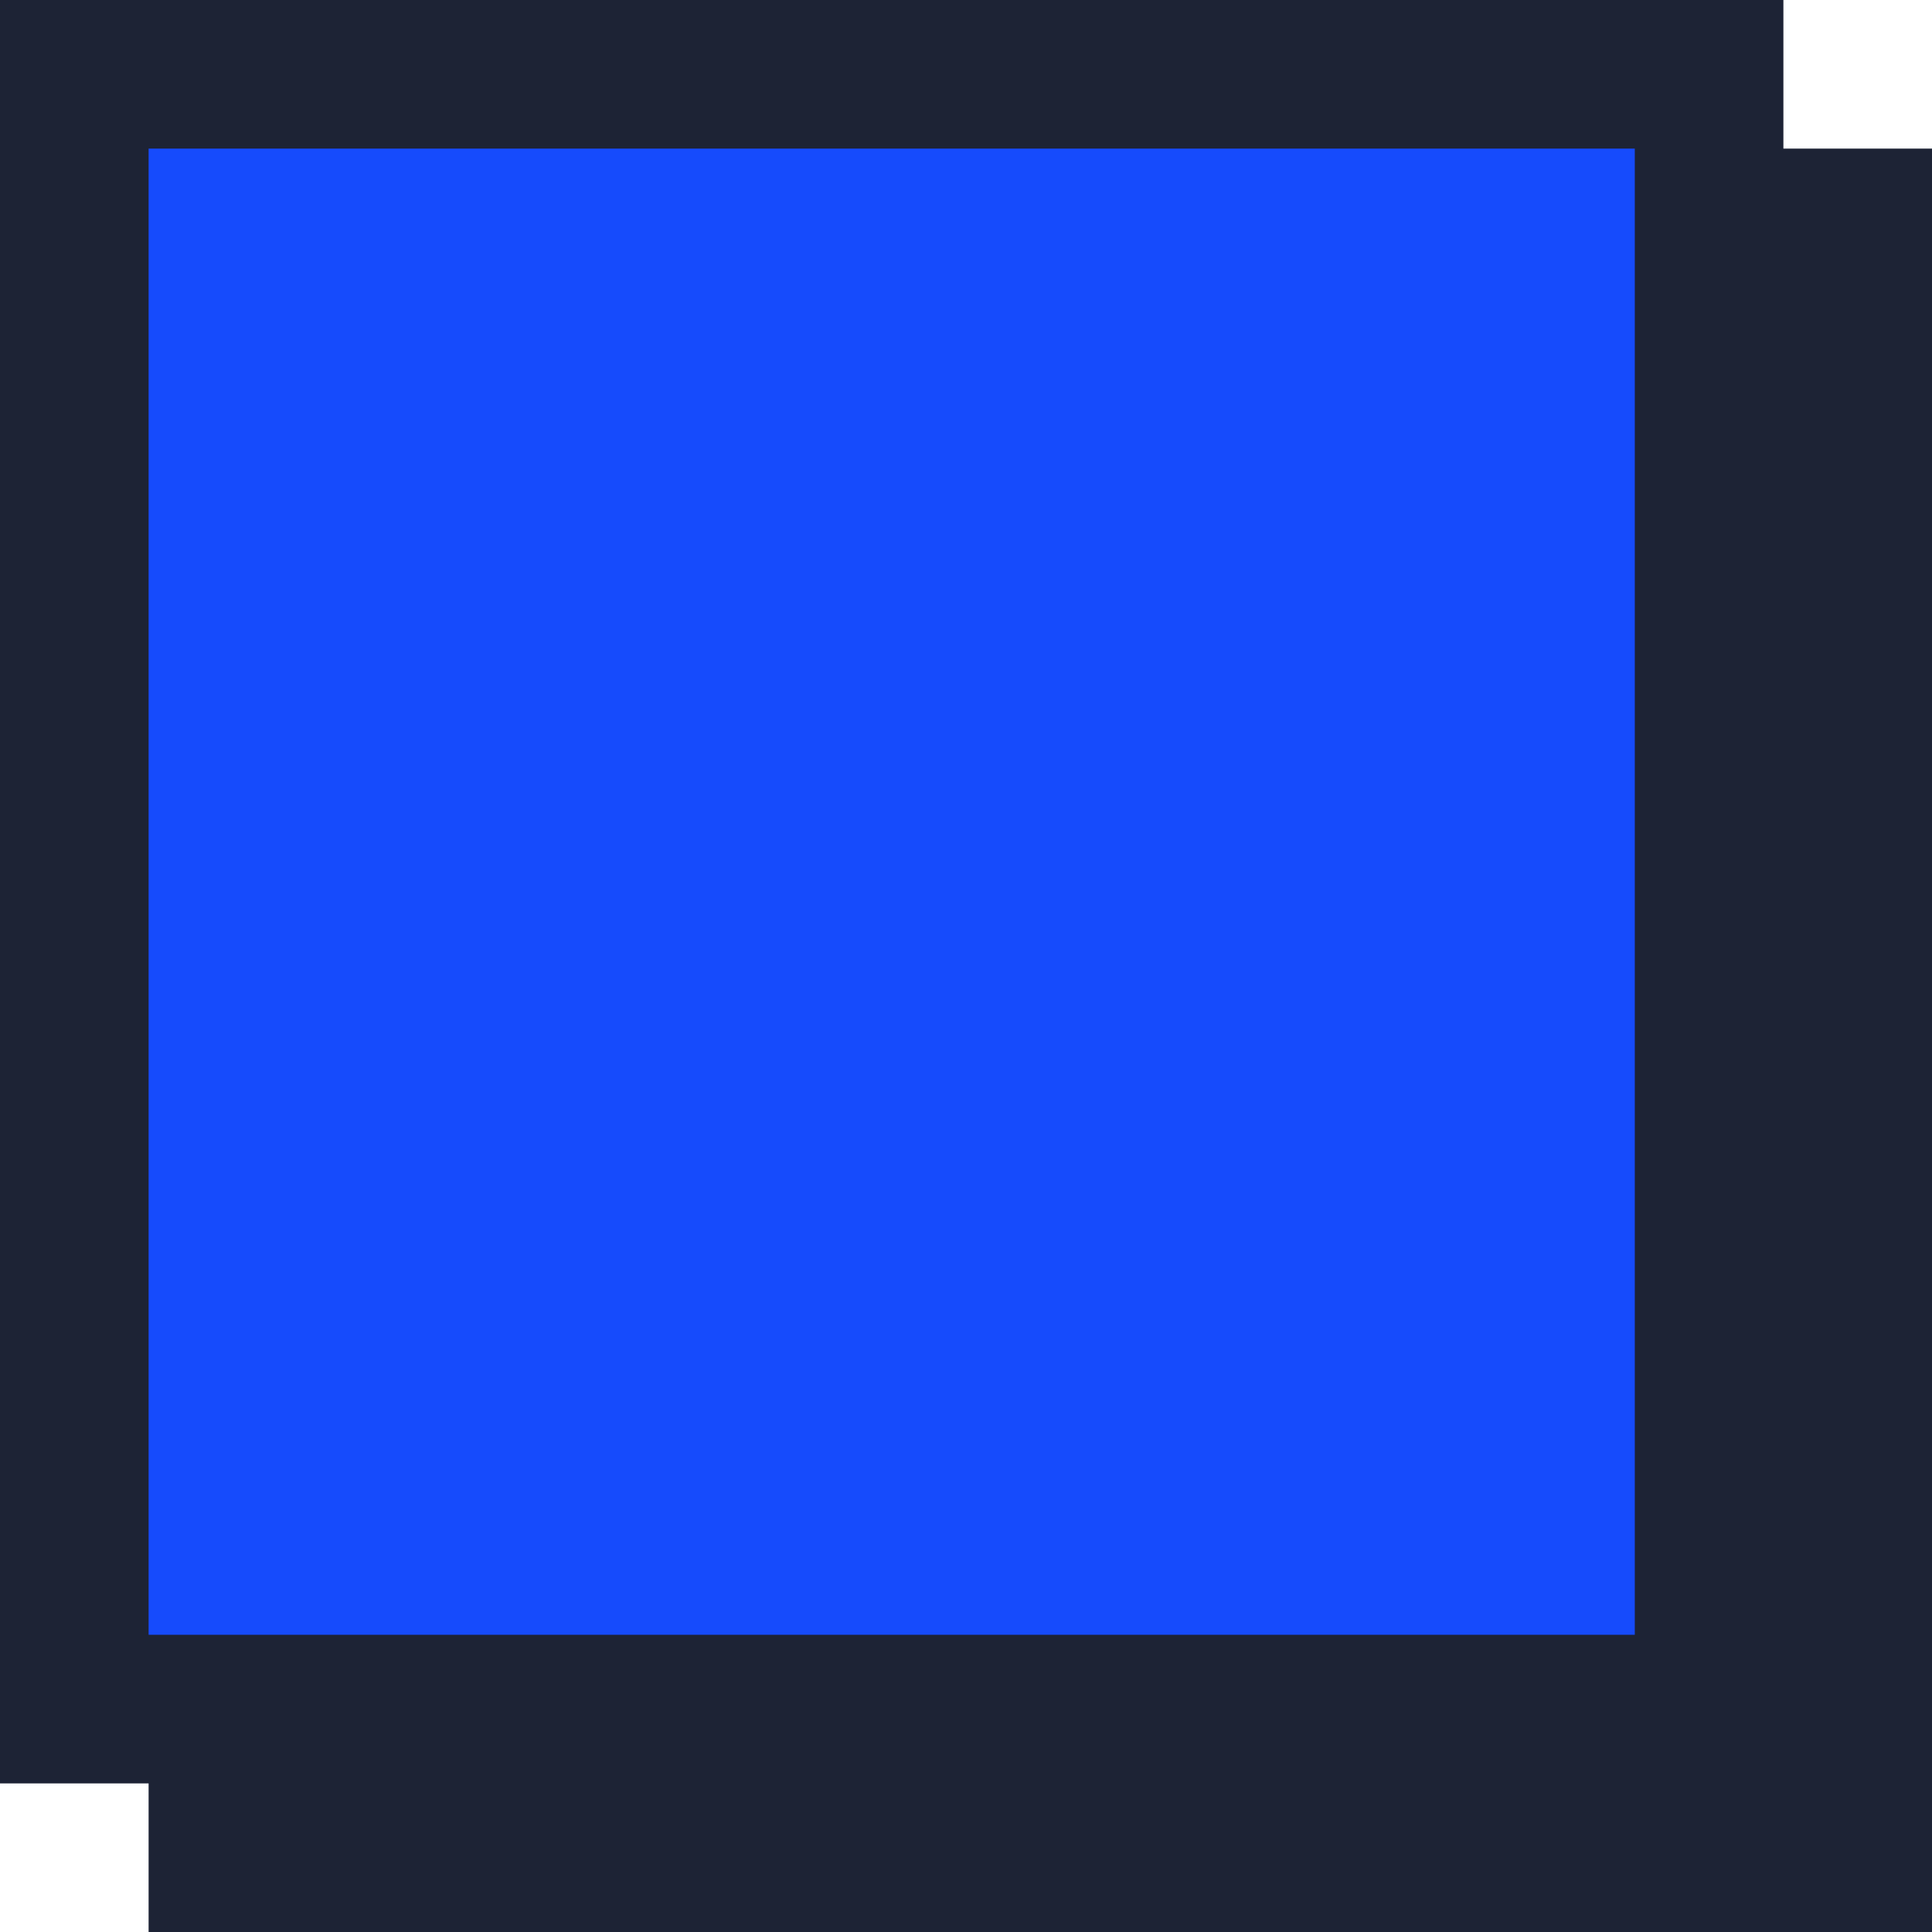 <?xml version="1.0" encoding="UTF-8"?>
<svg width="24px" height="24px" viewBox="0 0 24 24" version="1.1" xmlns="http://www.w3.org/2000/svg" xmlns:xlink="http://www.w3.org/1999/xlink">
    <title>文字引导符备份</title>
    <g id="👀-Homepage" stroke="none" stroke-width="1" fill="none" fill-rule="evenodd">
        <g id="18-Tokenomics" transform="translate(-174, -853)" fill-rule="nonzero">
            <g id="编组-11" transform="translate(150, 807)">
                <g id="编组-9" transform="translate(0, 16)">
                    <g id="编组-4" transform="translate(24, 24)">
                        <g id="文字引导符备份" transform="translate(0, 6)">
                            <rect id="矩形" fill="#1D2335" x="2.769" y="2.769" width="20.308" height="20.308"></rect>
                            <path d="M22.154,3.692 L22.154,22.154 L3.692,22.154 L3.692,3.692 L22.154,3.692 M24,1.846 L1.846,1.846 L1.846,24 L24,24 L24,1.846 Z" id="形状" fill="#1D2335"></path>
                            <rect id="矩形" fill="#164BFC" x="0.923" y="0.923" width="20.308" height="20.308"></rect>
                            <path d="M20.308,1.846 L20.308,20.308 L1.846,20.308 L1.846,1.846 L20.308,1.846 M22.154,0 L0,0 L0,22.154 L22.154,22.154 L22.154,0 Z" id="形状" fill="#1D2335"></path>
                        </g>
                    </g>
                </g>
            </g>
        </g>
    </g>
</svg>